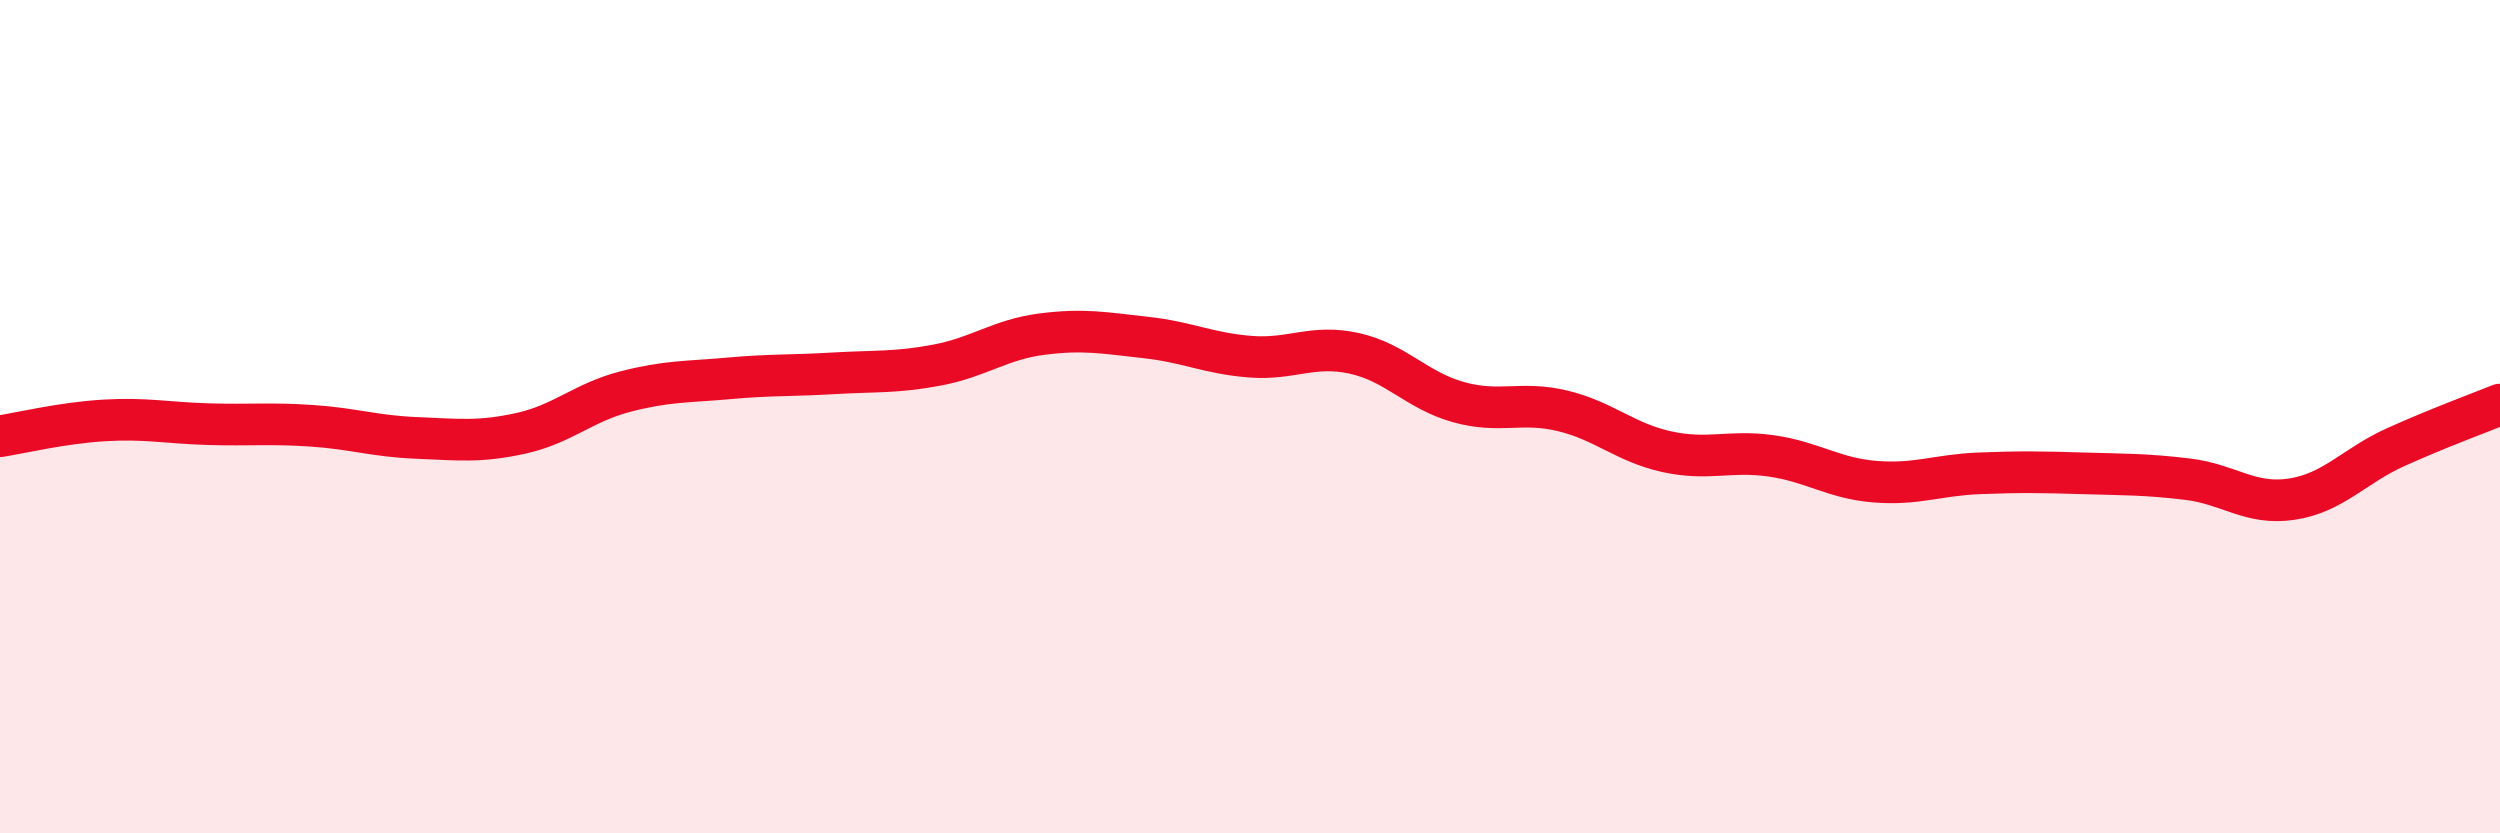 
    <svg width="60" height="20" viewBox="0 0 60 20" xmlns="http://www.w3.org/2000/svg">
      <path
        d="M 0,10.47 C 0.5,10.39 1.5,10.15 2.5,10.09 C 3.5,10.03 4,10.15 5,10.18 C 6,10.21 6.5,10.15 7.5,10.22 C 8.5,10.29 9,10.47 10,10.51 C 11,10.55 11.5,10.62 12.5,10.4 C 13.5,10.18 14,9.66 15,9.4 C 16,9.14 16.5,9.17 17.5,9.08 C 18.5,8.99 19,9.02 20,8.96 C 21,8.9 21.5,8.95 22.5,8.76 C 23.5,8.57 24,8.15 25,8.02 C 26,7.89 26.5,7.99 27.5,8.1 C 28.5,8.21 29,8.48 30,8.56 C 31,8.64 31.5,8.26 32.5,8.48 C 33.5,8.7 34,9.37 35,9.65 C 36,9.93 36.5,9.62 37.5,9.86 C 38.5,10.1 39,10.62 40,10.84 C 41,11.06 41.5,10.8 42.5,10.94 C 43.5,11.08 44,11.48 45,11.56 C 46,11.64 46.5,11.4 47.5,11.36 C 48.5,11.32 49,11.33 50,11.36 C 51,11.39 51.5,11.38 52.5,11.5 C 53.5,11.62 54,12.13 55,11.98 C 56,11.83 56.5,11.18 57.5,10.73 C 58.5,10.28 59.5,9.91 60,9.71L60 20L0 20Z"
        fill="#EB0A25"
        opacity="0.1"
        stroke-linecap="round"
        stroke-linejoin="round"
      />
      <path
        d="M 0,10.47 C 0.5,10.39 1.5,10.15 2.5,10.09 C 3.5,10.03 4,10.15 5,10.18 C 6,10.21 6.5,10.15 7.5,10.22 C 8.5,10.29 9,10.47 10,10.51 C 11,10.55 11.5,10.62 12.5,10.4 C 13.5,10.18 14,9.66 15,9.4 C 16,9.14 16.5,9.17 17.5,9.08 C 18.5,8.99 19,9.02 20,8.96 C 21,8.9 21.5,8.95 22.5,8.76 C 23.5,8.57 24,8.15 25,8.02 C 26,7.89 26.5,7.99 27.5,8.1 C 28.5,8.21 29,8.48 30,8.56 C 31,8.64 31.5,8.26 32.5,8.48 C 33.5,8.7 34,9.37 35,9.65 C 36,9.93 36.5,9.62 37.5,9.86 C 38.5,10.1 39,10.62 40,10.84 C 41,11.06 41.5,10.8 42.5,10.94 C 43.5,11.08 44,11.48 45,11.56 C 46,11.64 46.5,11.4 47.5,11.36 C 48.5,11.32 49,11.33 50,11.36 C 51,11.39 51.5,11.38 52.5,11.5 C 53.5,11.62 54,12.13 55,11.98 C 56,11.83 56.5,11.18 57.5,10.73 C 58.5,10.28 59.5,9.91 60,9.71"
        stroke="#EB0A25"
        stroke-width="1"
        fill="none"
        stroke-linecap="round"
        stroke-linejoin="round"
      />
    </svg>
  